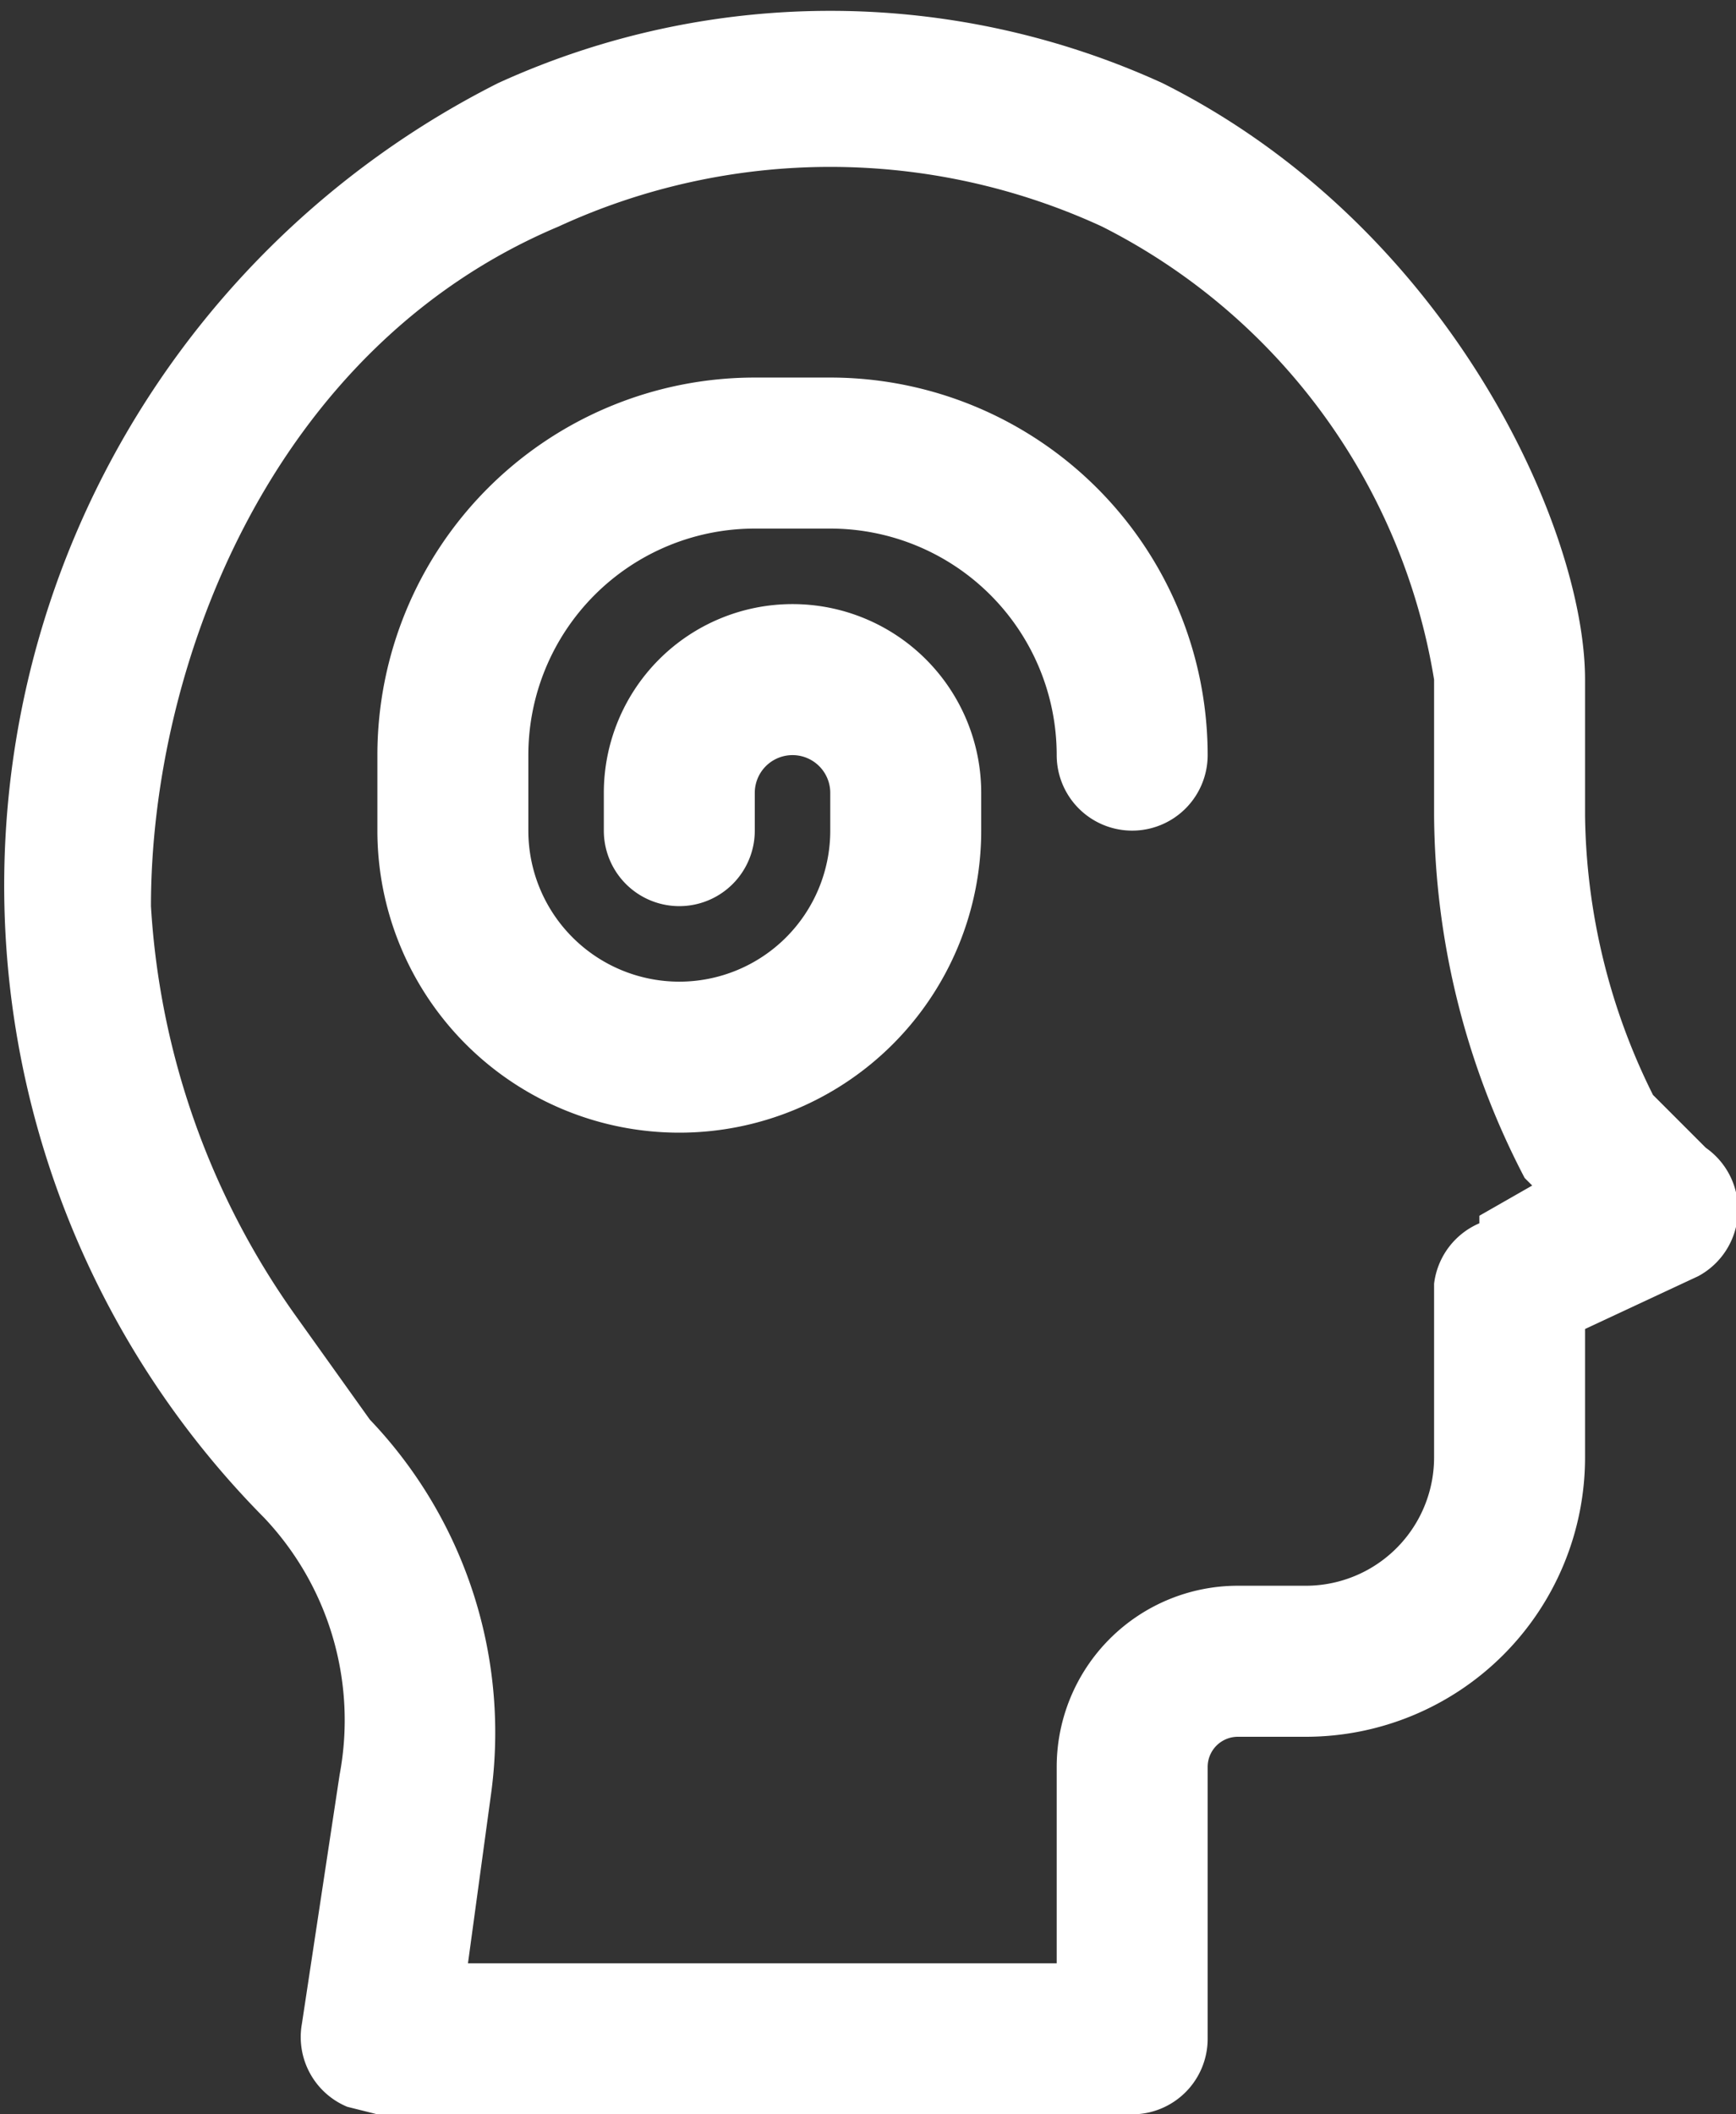 <svg width="23" height="28" fill="none" xmlns="http://www.w3.org/2000/svg"><rect width="100%" height="100%" fill="#333333" stroke="none"/><path d="m22.6 15.2-.7-.7a8.5 8.5 0 0 1-.9-3.7V9c0-2-1.8-6-5.6-7.9a10.6 10.6 0 0 0-8.8 0 11.9 11.9 0 0 0-3.1 19 3.9 3.9 0 0 1 1 3.4L4 26.8a1 1 0 0 0 .6 1.1l.4.1h10a1 1 0 0 0 1-1v-3.6a.4.4 0 0 1 .4-.4h.9a3.7 3.7 0 0 0 3.7-3.7v-1.7l1.5-.7a1 1 0 0 0 .1-1.7Zm-3 1a1 1 0 0 0-.6.8v2.3a1.7 1.7 0 0 1-1.7 1.7h-.9a2.4 2.4 0 0 0-2.4 2.4V26H6.2l.3-2.2a6 6 0 0 0-1.6-5l-1-1.4A10.4 10.4 0 0 1 2 12c0-3.2 1.6-7.4 5.4-9a8.6 8.6 0 0 1 7.2 0A8.2 8.2 0 0 1 19 9v1.8a10.5 10.5 0 0 0 1.2 4.8l.1.1-.7.4Z" fill="#fff"/><path d="M11 5h-1a5 5 0 0 0-5 5v1a4 4 0 1 0 8 0v-.5a2.5 2.5 0 0 0-5 0v.5a1 1 0 1 0 2 0v-.5a.5.5 0 0 1 1 0v.5a2 2 0 0 1-4 0v-1a3 3 0 0 1 3-3h1a3 3 0 0 1 3 3 1 1 0 0 0 2 0 5 5 0 0 0-5-5Z" fill="#fff"/></svg>